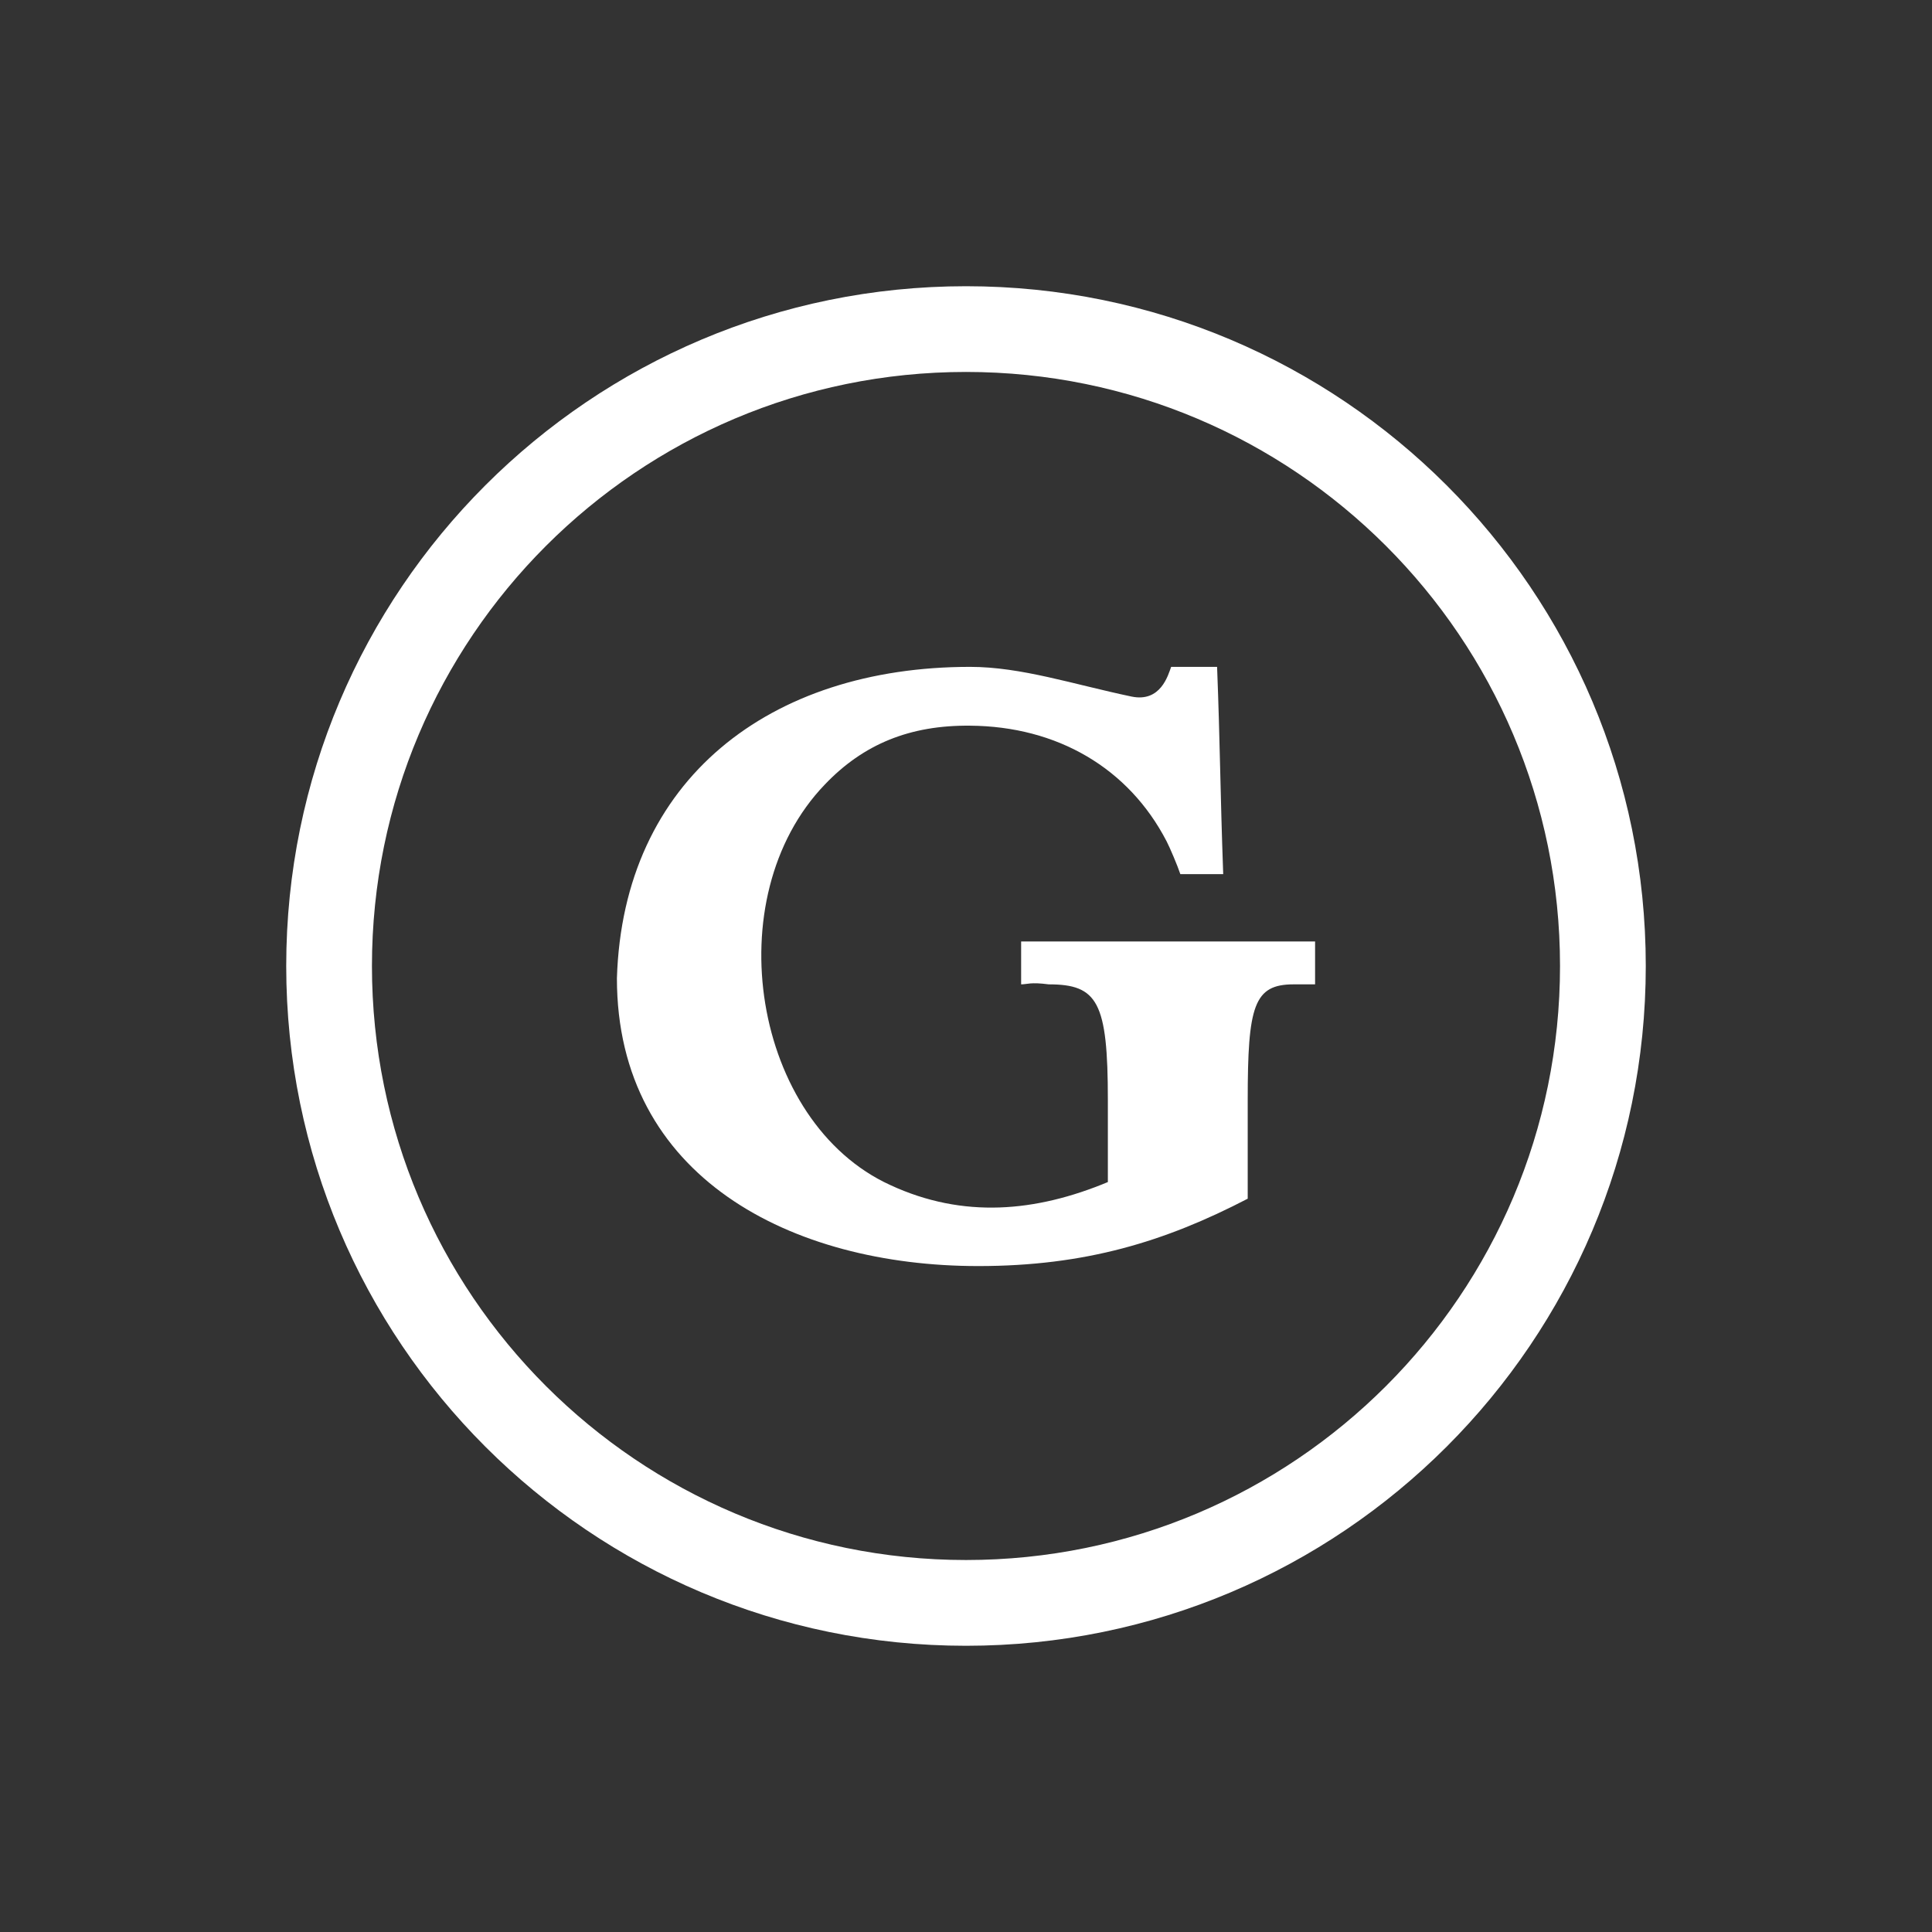 <svg width="54" height="54" viewBox="0 0 54 54" fill="none" xmlns="http://www.w3.org/2000/svg">
<rect x="0" y="0" width="54" height="54" fill="#333333" stroke="none"/>
<mask id="mask0_7011_1039" style="mask-type:alpha" maskUnits="userSpaceOnUse" x="0" y="0" width="54" height="54">
<path d="M0 4C0 1.791 1.791 0 4 0H50C52.209 0 54 1.791 54 4V50C54 52.209 52.209 54 50 54H4C1.791 54 0 52.209 0 50V4Z" fill="#001118"/>
</mask>
<g mask="url(#mask0_7011_1039)">
<path d="M27.113 18.639C21.522 18.639 17.414 21.779 17.243 27.342C17.243 32.905 22.122 35.387 27.342 35.387C30.338 35.387 32.563 34.703 34.874 33.504C34.874 31.964 34.874 32.542 34.874 30.744C34.874 28.113 35.045 27.513 36.158 27.513C36.534 27.513 36.586 27.513 36.757 27.513V26.315C34.008 26.315 31.289 26.315 28.541 26.315C28.541 26.572 28.541 27.171 28.541 27.513C28.712 27.513 28.797 27.445 29.311 27.513C30.68 27.513 30.965 28.005 30.965 30.744V33.039C28.955 33.876 26.926 34.067 24.887 33.124C21.052 31.378 20.007 25.094 23.055 21.927C24.134 20.796 25.435 20.266 27.113 20.283C29.544 20.3 31.547 21.464 32.609 23.519C32.698 23.692 32.905 24.176 32.991 24.432H34.189C34.103 22.036 34.103 20.838 34.018 18.639C33.847 18.639 33.282 18.639 32.734 18.639C32.649 18.869 32.443 19.641 31.622 19.468C29.995 19.126 28.541 18.639 27.113 18.639Z" fill="white"/>
<path d="M27 8C37.493 8 46 16.507 46 27C46 37.493 37.493 46 27 46C16.507 46 8 37.493 8 27C8 16.507 16.507 8 27 8ZM27 10.396C17.83 10.396 10.396 17.83 10.396 27C10.396 36.17 17.83 43.603 27 43.603C36.17 43.603 43.603 36.17 43.603 27C43.603 17.83 36.17 10.396 27 10.396Z" fill="white"/>
</g>
</svg>
